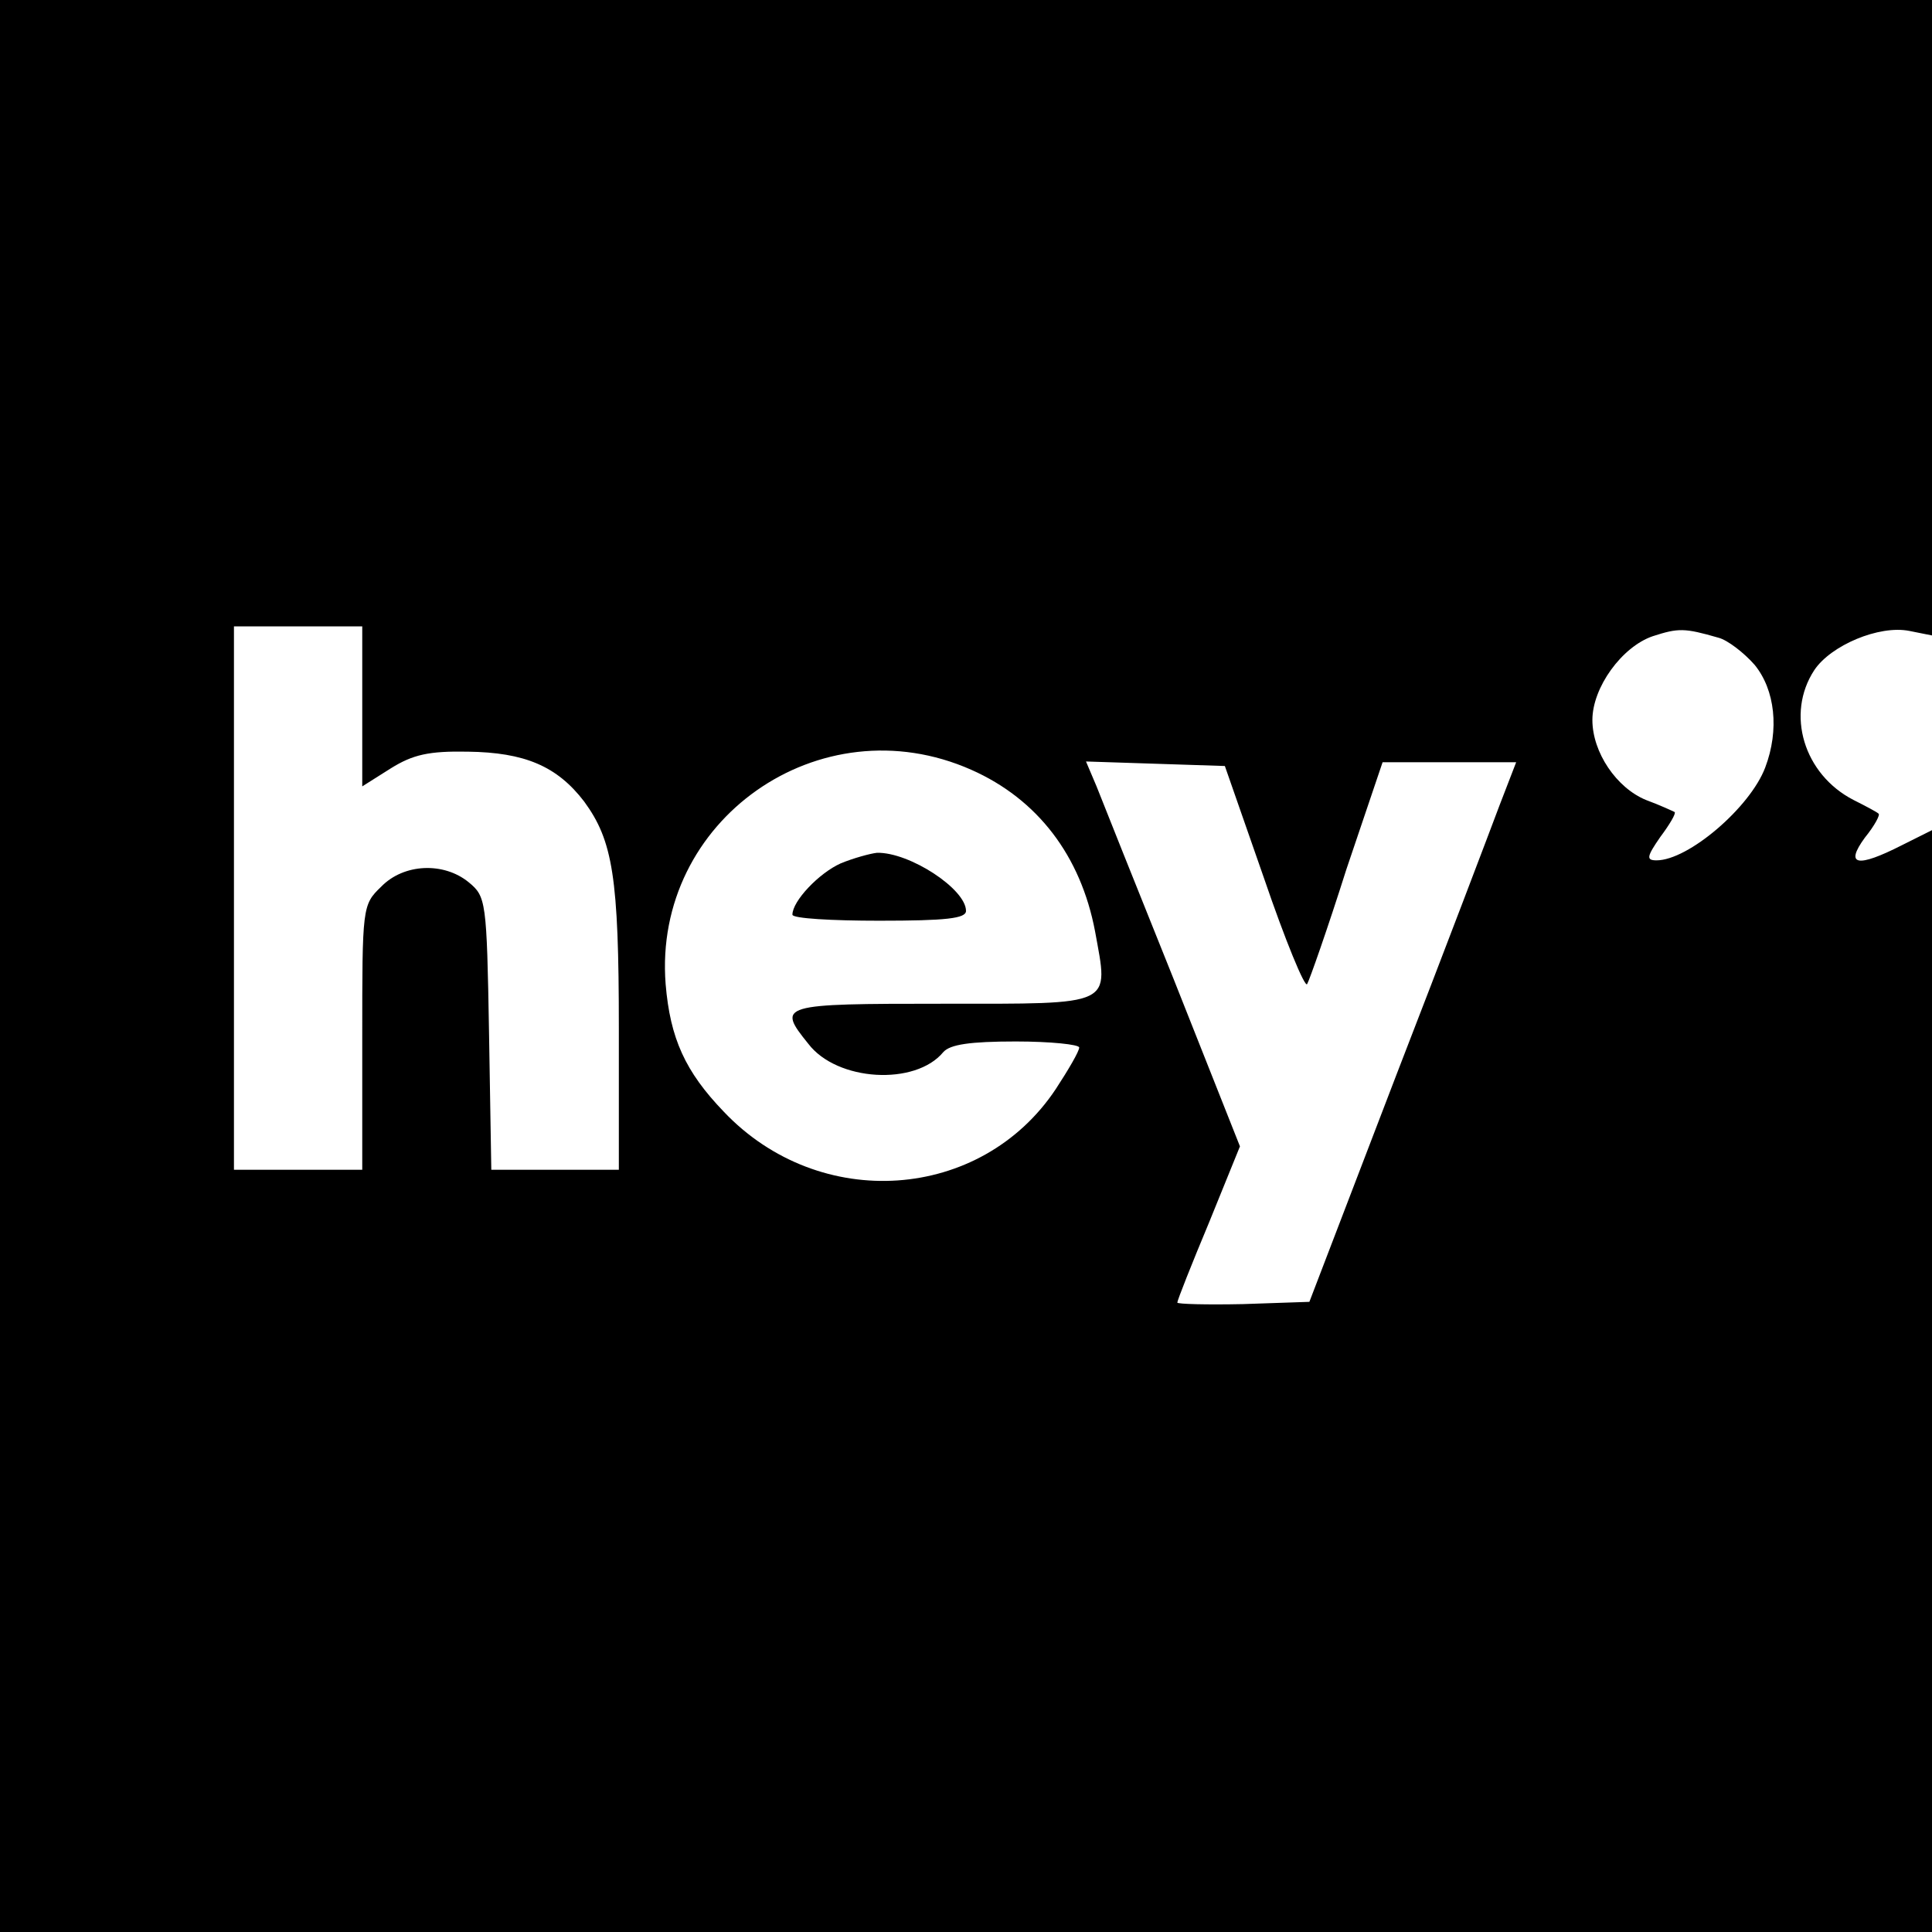 <?xml version="1.0" standalone="no"?>
<!DOCTYPE svg PUBLIC "-//W3C//DTD SVG 20010904//EN"
 "http://www.w3.org/TR/2001/REC-SVG-20010904/DTD/svg10.dtd">
<svg version="1.0" xmlns="http://www.w3.org/2000/svg"
 width="256pt" height="256pt" viewBox="0 0 256 256"
 preserveAspectRatio="xMidYMid meet">
<g transform="translate(0,256) scale(0.1,-0.1)"
fill="#000000" stroke="none">
<path d="M0 1280 l0 -1280 1280 0 1280 0 0 730 0 730 -40 -20 c-59 -30 -76
-27 -49 10 13 16 21 31 18 32 -2 2 -17 10 -33 18 -66 34 -90 114 -52 172 22
33 86 60 126 52 l30 -6 0 421 0 421 -1280 0 -1280 0 0 -1280z m480 344 l0
-106 38 24 c29 18 50 23 102 22 75 -1 118 -19 154 -66 38 -52 46 -100 46 -300
l0 -188 -84 0 -85 0 -3 181 c-3 176 -4 181 -27 200 -33 27 -86 25 -116 -6 -25
-24 -25 -27 -25 -200 l0 -175 -85 0 -85 0 0 360 0 360 85 0 85 0 0 -106z
m1797 91 c12 -3 34 -20 48 -36 27 -33 33 -86 14 -136 -20 -53 -102 -123 -144
-123 -14 0 -13 5 5 31 12 16 21 31 19 33 -2 1 -19 9 -38 16 -39 16 -71 63 -71
106 0 43 39 97 80 111 34 11 42 11 87 -2z m-990 -175 c88 -39 145 -114 164
-214 18 -100 28 -96 -202 -96 -216 0 -220 -1 -178 -53 38 -50 142 -56 179 -11
9 10 35 14 96 14 46 0 84 -4 84 -8 0 -5 -14 -29 -31 -55 -99 -149 -313 -164
-440 -30 -51 53 -71 97 -77 169 -17 217 204 373 405 284z m388 -144 c28 -82
54 -145 57 -140 3 5 27 73 52 152 l48 142 88 0 89 0 -22 -57 c-12 -32 -73
-193 -137 -358 l-115 -300 -88 -3 c-48 -1 -87 0 -87 2 0 3 19 51 42 106 l41
101 -88 222 c-49 122 -95 237 -102 255 l-14 33 92 -3 92 -3 52 -149z"/>
<path d="M1114 1416 c-29 -13 -64 -50 -64 -68 0 -5 52 -8 115 -8 89 0 115 3
115 13 0 29 -75 78 -118 77 -9 -1 -31 -7 -48 -14z"/>
</g>
</svg>

